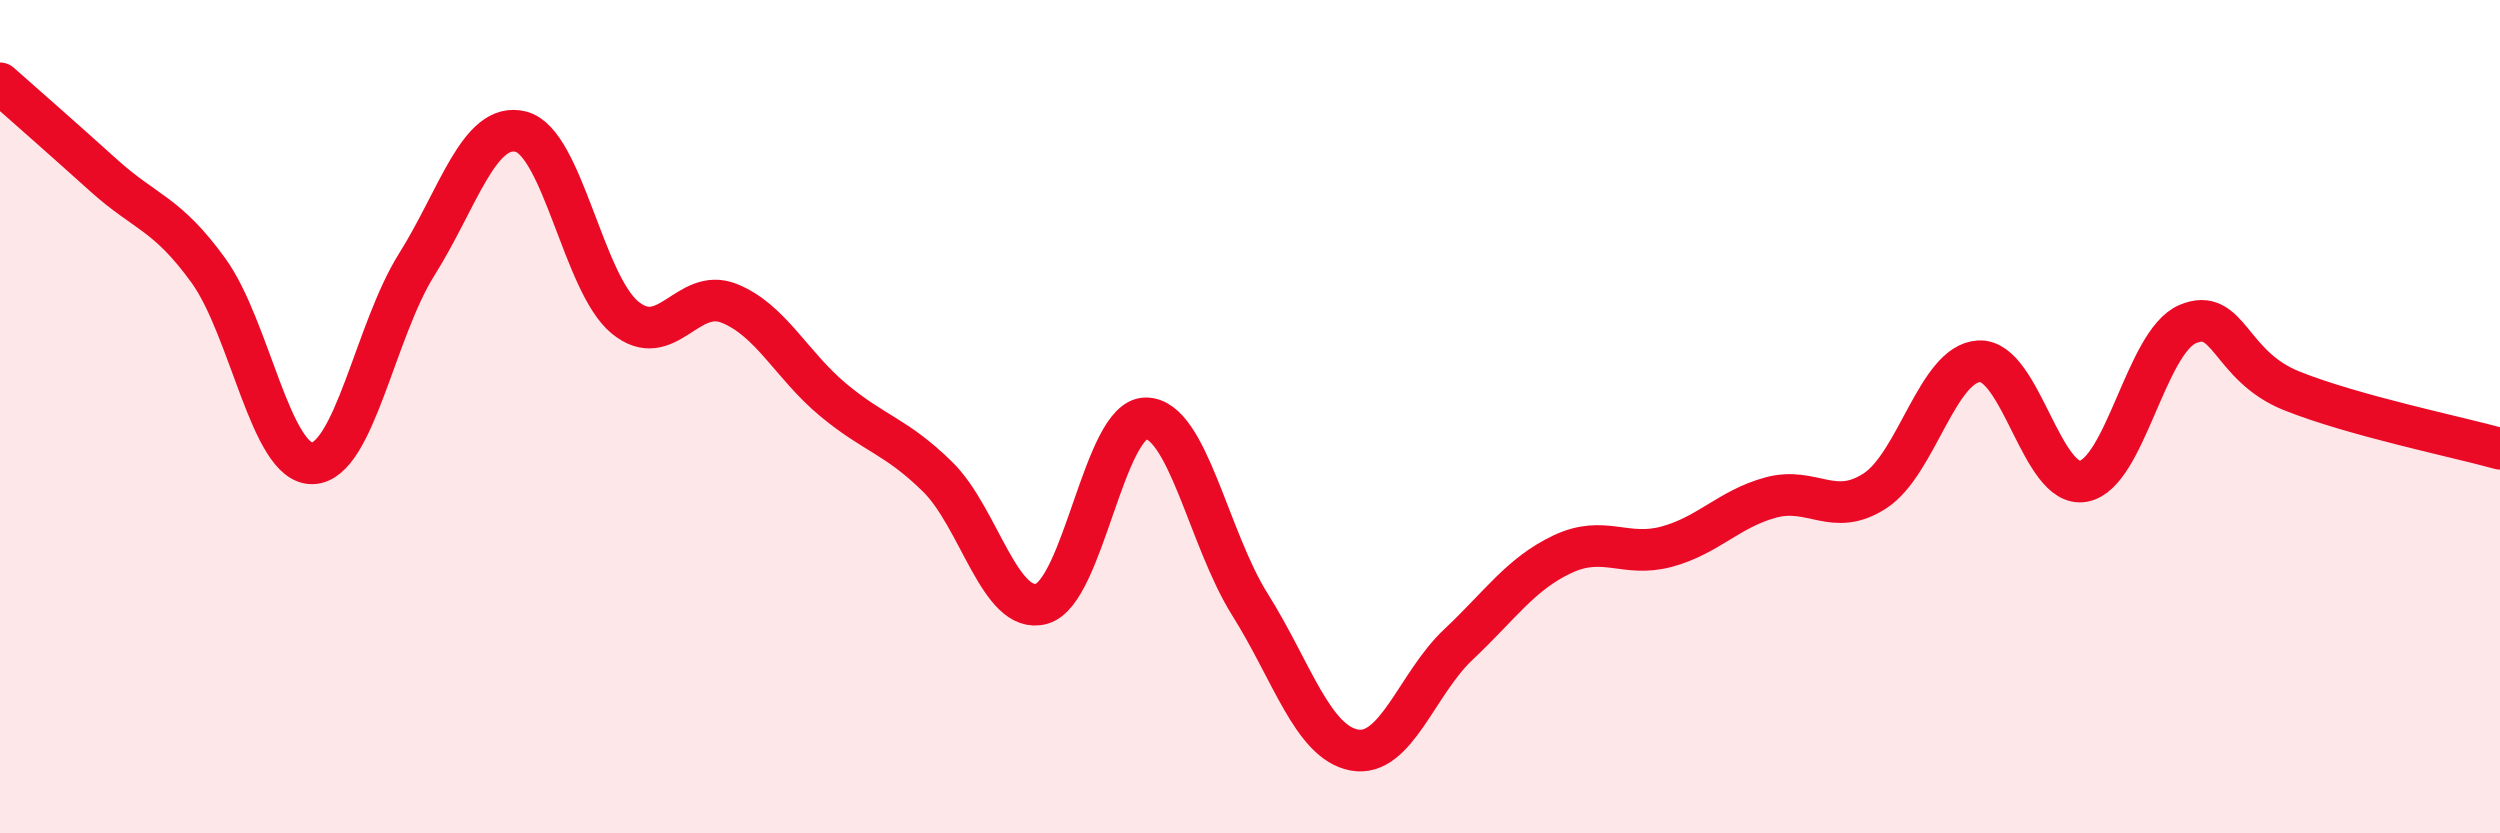 
    <svg width="60" height="20" viewBox="0 0 60 20" xmlns="http://www.w3.org/2000/svg">
      <path
        d="M 0,2 C 0.5,2.44 1.5,3.32 2.5,4.22 C 3.5,5.12 4,5.11 5,6.49 C 6,7.87 6.5,11.15 7.5,11.12 C 8.5,11.09 9,7.94 10,6.35 C 11,4.76 11.5,2.91 12.5,3.16 C 13.5,3.41 14,6.8 15,7.62 C 16,8.44 16.5,6.88 17.5,7.28 C 18.5,7.68 19,8.77 20,9.6 C 21,10.43 21.5,10.46 22.5,11.44 C 23.5,12.42 24,14.77 25,14.49 C 26,14.21 26.5,10.04 27.5,10.04 C 28.5,10.04 29,12.92 30,14.51 C 31,16.1 31.5,17.81 32.5,18 C 33.5,18.19 34,16.41 35,15.47 C 36,14.53 36.5,13.77 37.5,13.3 C 38.5,12.83 39,13.39 40,13.12 C 41,12.85 41.5,12.21 42.5,11.94 C 43.5,11.67 44,12.43 45,11.78 C 46,11.13 46.5,8.72 47.5,8.67 C 48.5,8.62 49,11.73 50,11.55 C 51,11.37 51.5,8.21 52.5,7.78 C 53.5,7.35 53.5,8.78 55,9.38 C 56.5,9.98 59,10.49 60,10.77L60 20L0 20Z"
        fill="#EB0A25"
        opacity="0.1"
        stroke-linecap="round"
        stroke-linejoin="round"
      />
      <path
        d="M 0,2 C 0.5,2.44 1.5,3.32 2.5,4.22 C 3.5,5.12 4,5.11 5,6.49 C 6,7.87 6.5,11.15 7.5,11.12 C 8.5,11.09 9,7.94 10,6.35 C 11,4.76 11.5,2.91 12.5,3.16 C 13.5,3.41 14,6.8 15,7.62 C 16,8.44 16.5,6.88 17.5,7.28 C 18.5,7.68 19,8.77 20,9.6 C 21,10.43 21.5,10.46 22.5,11.44 C 23.5,12.42 24,14.77 25,14.49 C 26,14.21 26.5,10.04 27.5,10.04 C 28.5,10.04 29,12.92 30,14.51 C 31,16.1 31.5,17.81 32.5,18 C 33.5,18.19 34,16.41 35,15.47 C 36,14.53 36.5,13.77 37.5,13.3 C 38.5,12.83 39,13.39 40,13.12 C 41,12.85 41.5,12.21 42.5,11.94 C 43.5,11.67 44,12.43 45,11.78 C 46,11.13 46.5,8.72 47.5,8.67 C 48.5,8.62 49,11.73 50,11.55 C 51,11.37 51.5,8.21 52.5,7.78 C 53.5,7.35 53.5,8.78 55,9.38 C 56.5,9.98 59,10.49 60,10.77"
        stroke="#EB0A25"
        stroke-width="1"
        fill="none"
        stroke-linecap="round"
        stroke-linejoin="round"
      />
    </svg>
  
